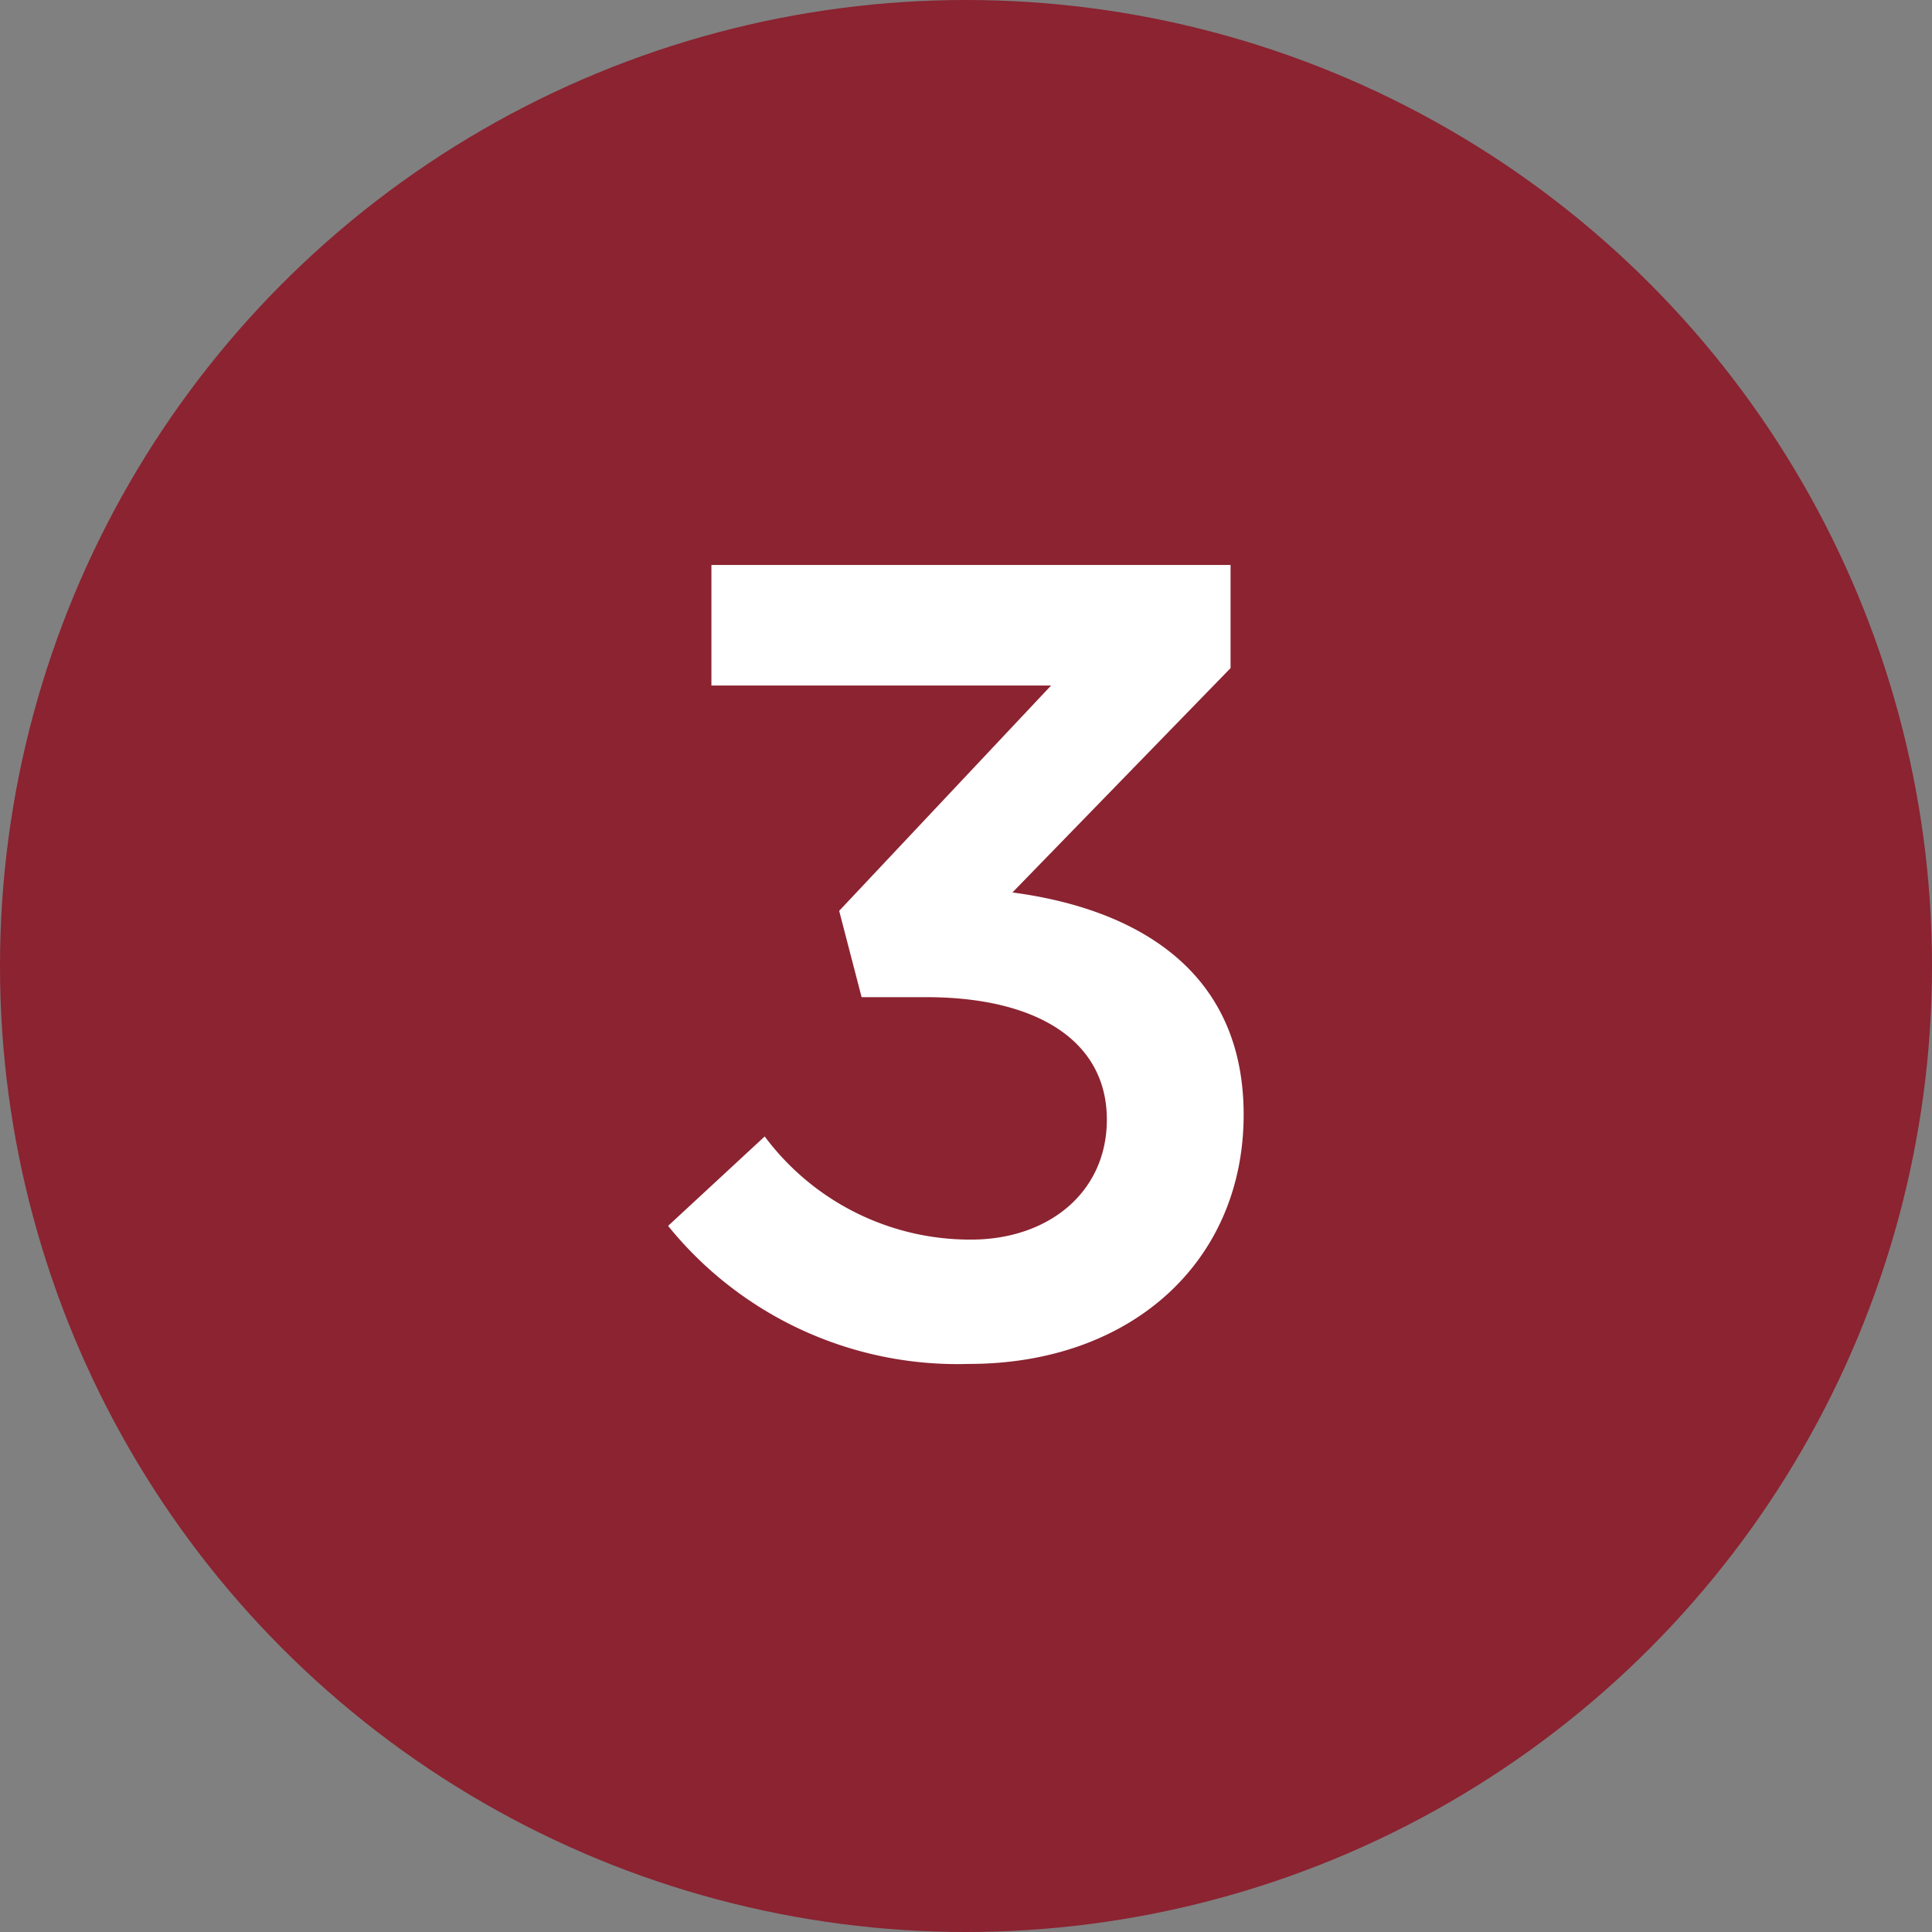 <svg id="Layer_1" data-name="Layer 1" xmlns="http://www.w3.org/2000/svg" viewBox="0 0 62 62"><rect x="0" y="0" width="62" height="62" fill="#808080" stroke="none"/><defs><style>.cls-1{fill:#8b2331;}.cls-2{fill:#fff;}</style></defs><title>Artboard 1</title><circle class="cls-1" cx="31" cy="31" r="31"/><path class="cls-2" d="M22.83,22V18.13H39.49v3.31l-7,7.2c3.86.51,7.42,2.42,7.42,7.13s-3.6,8-8.82,8a11.94,11.94,0,0,1-9.65-4.43l3.1-2.87a8.22,8.22,0,0,0,6.62,3.31c2.49,0,4.36-1.52,4.36-3.85,0-2.52-2.23-3.93-5.8-3.93H27.65l-.72-2.77L33.73,22Z"/></svg>